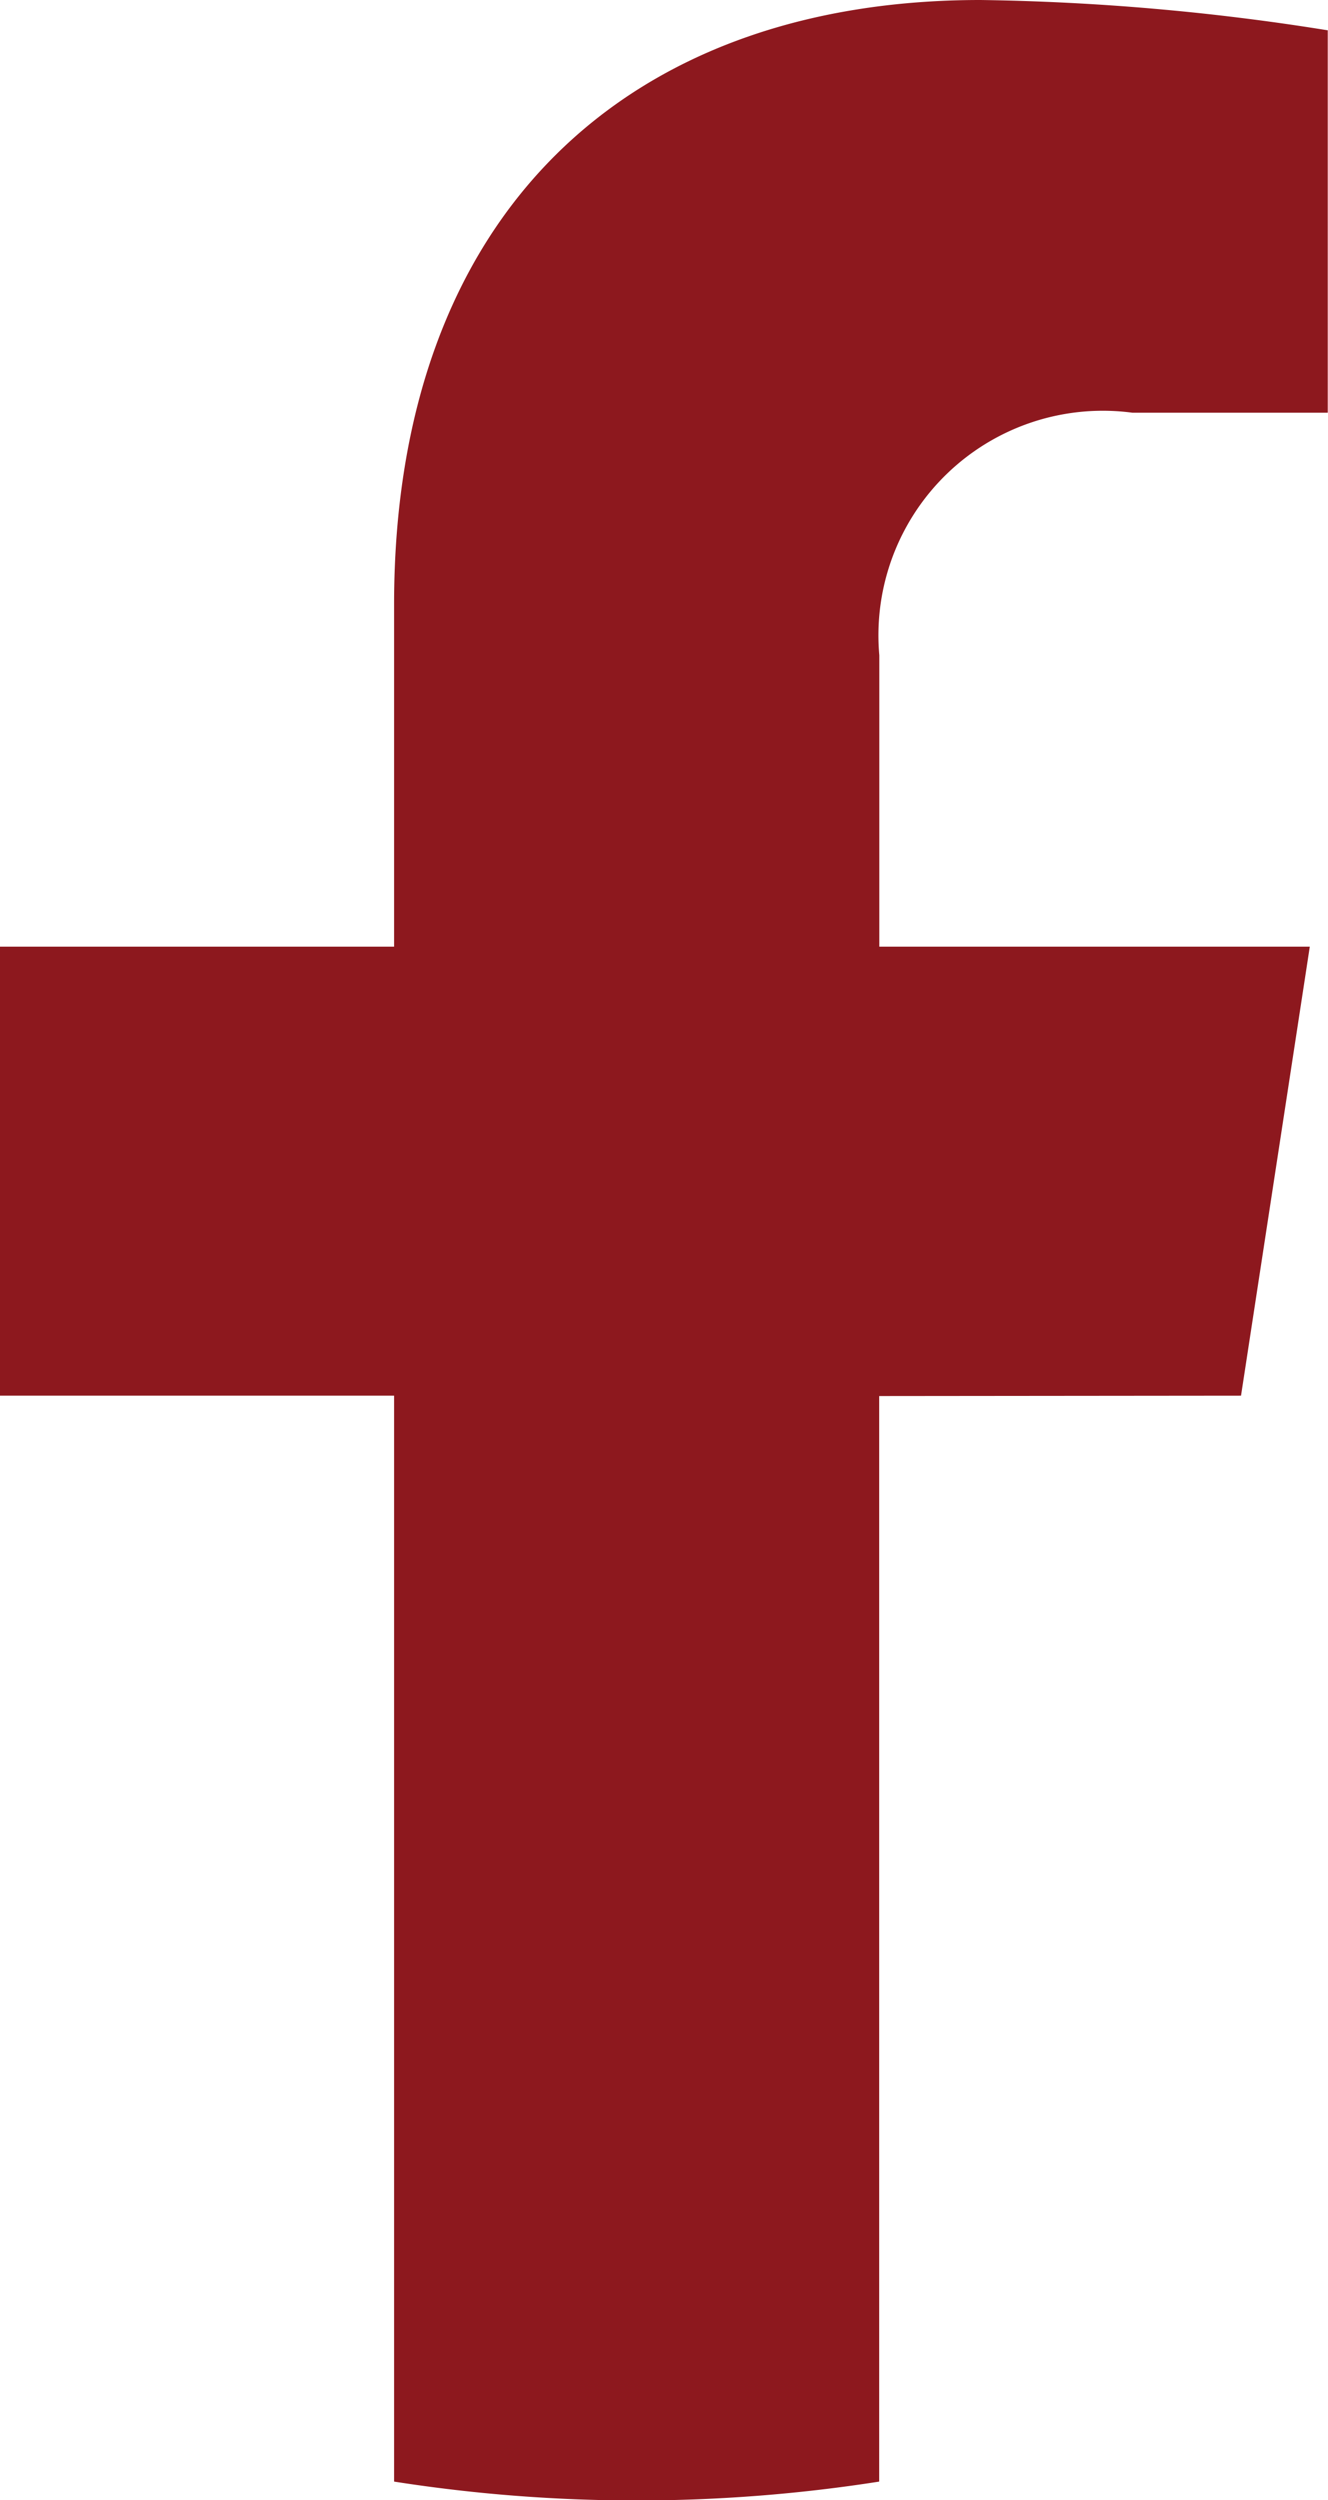 <?xml version="1.0" encoding="UTF-8"?> <svg xmlns="http://www.w3.org/2000/svg" width="10.871" height="20.451" viewBox="0 0 10.871 20.451"><path id="Facebook" d="M130.081,11.417l.563-3.673H127.12V5.36a1.837,1.837,0,0,1,2.071-1.984h1.6V.248A19.541,19.541,0,0,0,127.948,0c-2.9,0-4.8,1.759-4.8,4.944v2.8h-3.227v3.673h3.227V20.3a12.846,12.846,0,0,0,3.971,0v-8.88Z" transform="translate(-119.922)" fill="#8d181e"></path></svg> 